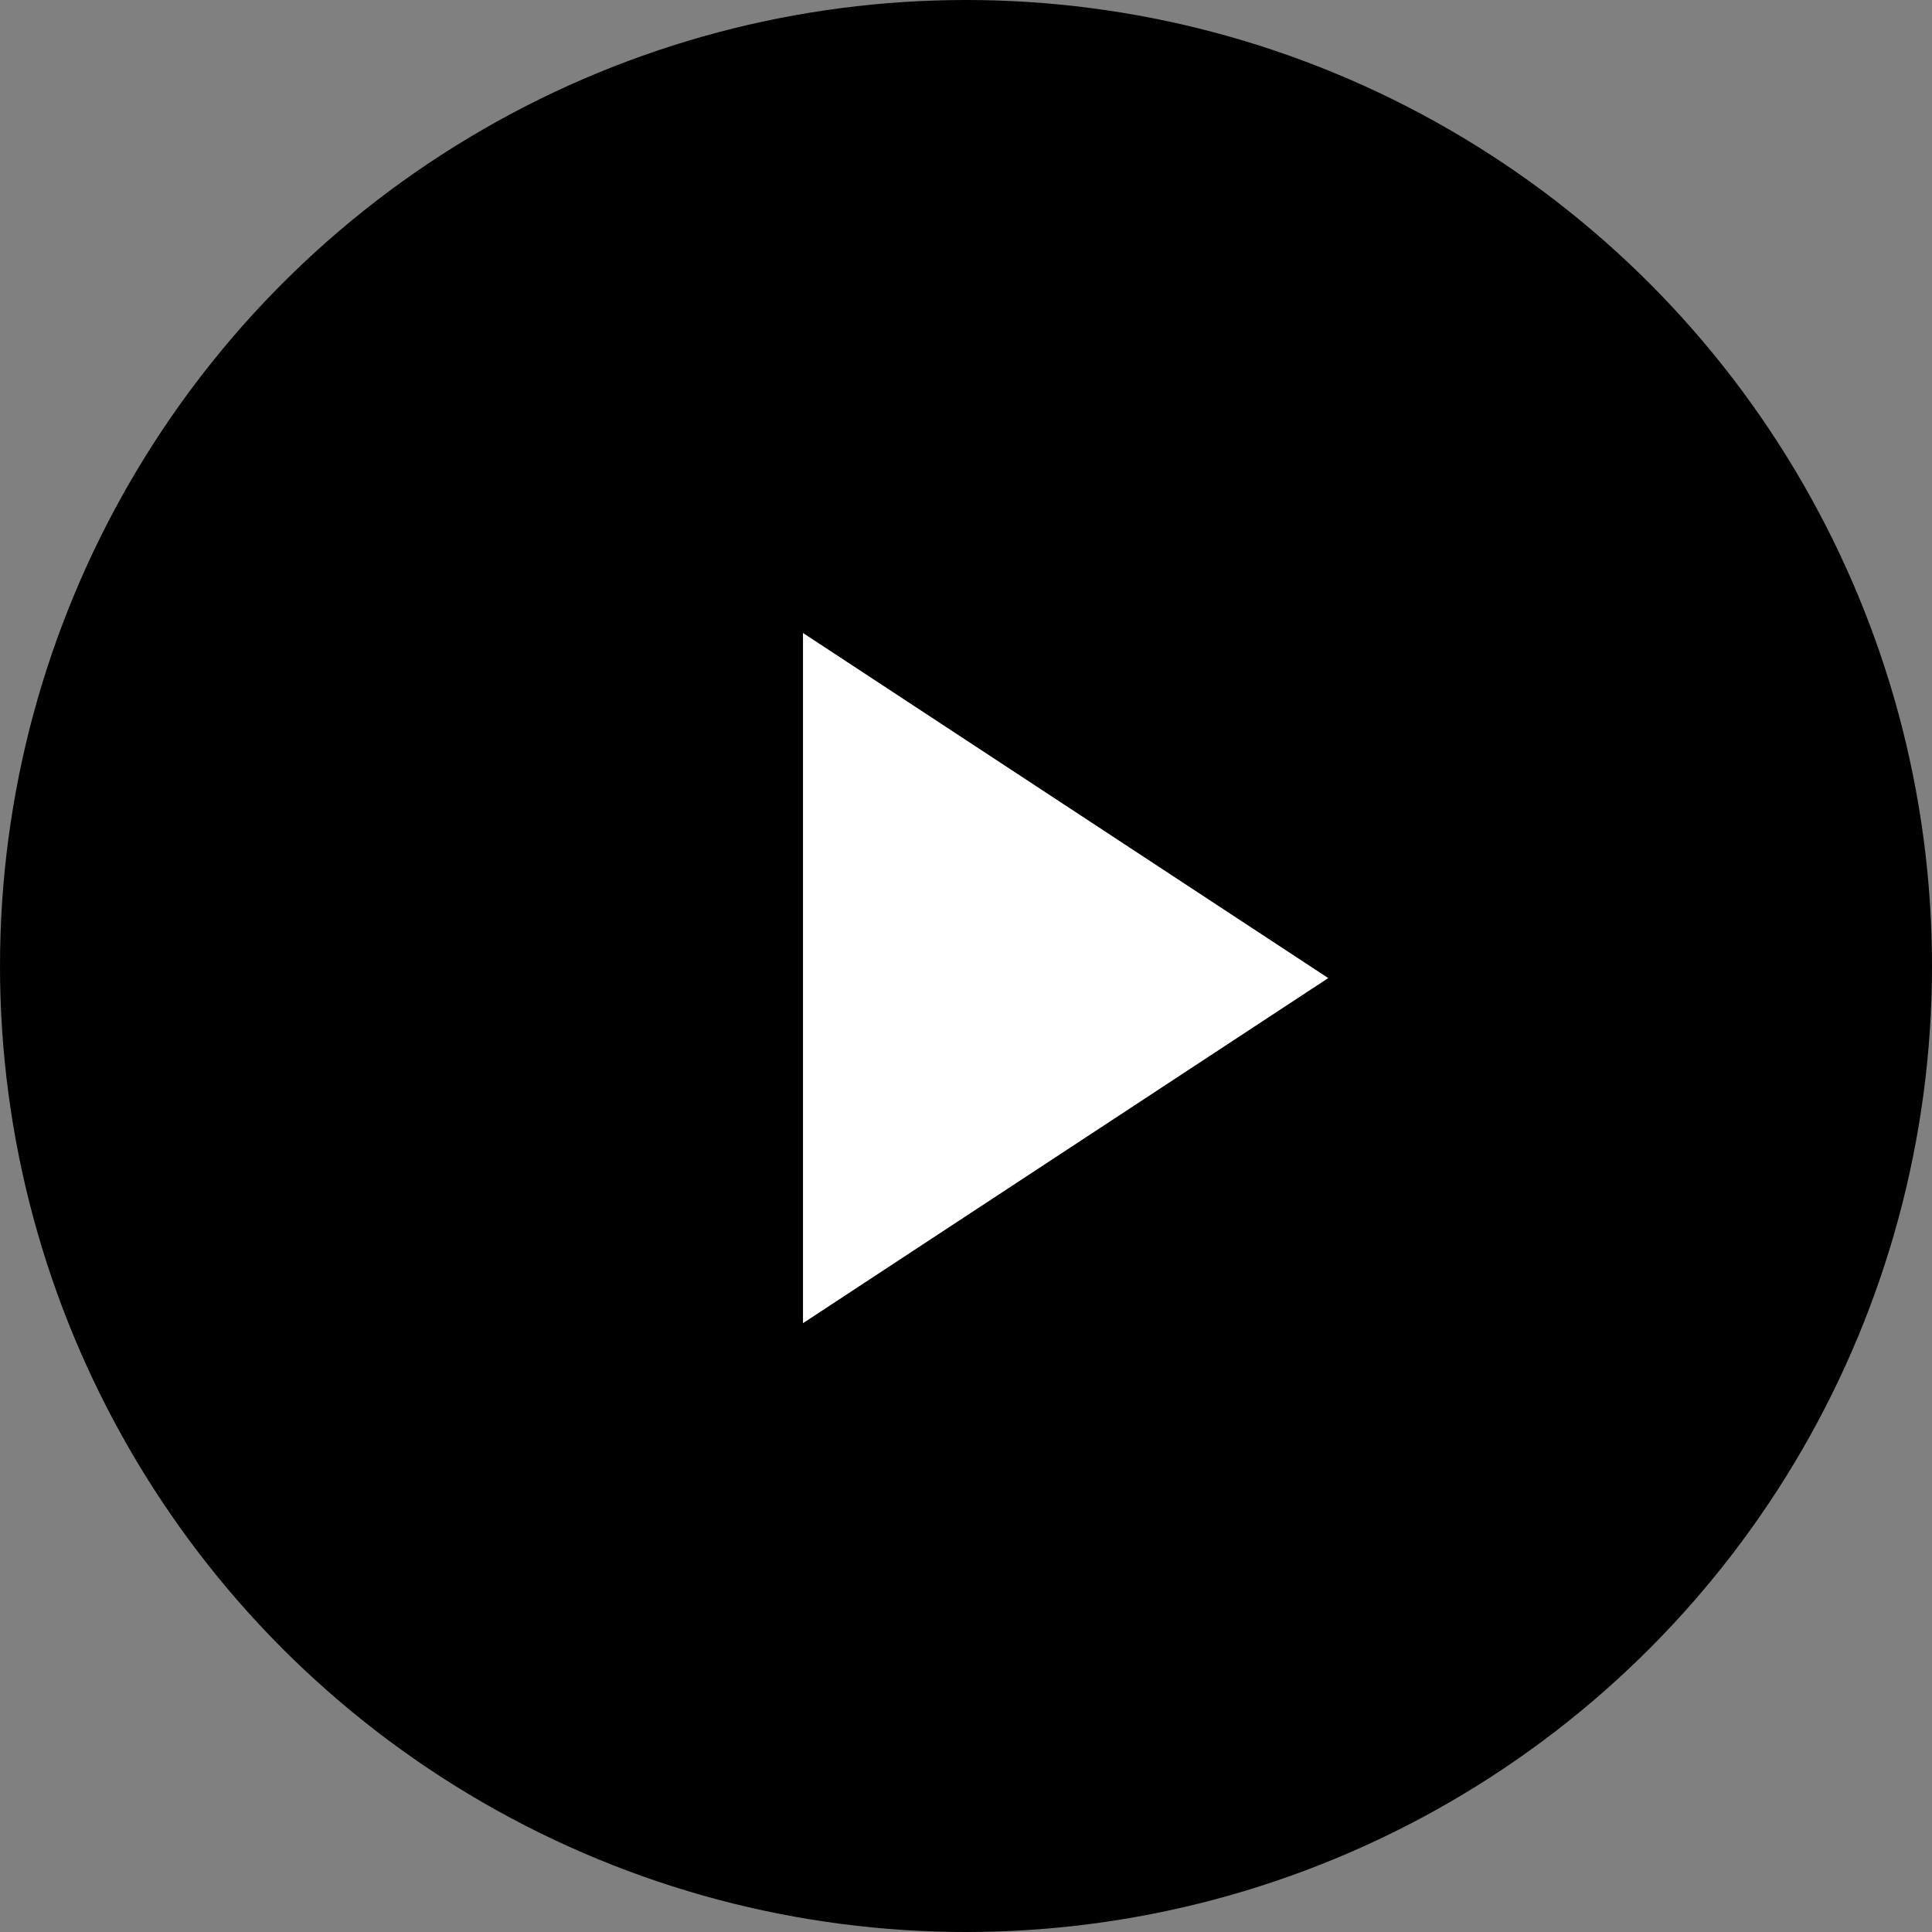 <svg width="40" height="40" viewBox="0 0 40 40" fill="none" xmlns="http://www.w3.org/2000/svg">
    <rect x="0" y="0" width="40" height="40" fill="#808080" stroke="none"/>
    <circle cx="20" cy="20" r="20" fill="currentColor"/>
    <path d="M27.5 20.25L16.625 27.395V13.105L27.5 20.25Z" fill="white"/>
</svg>
